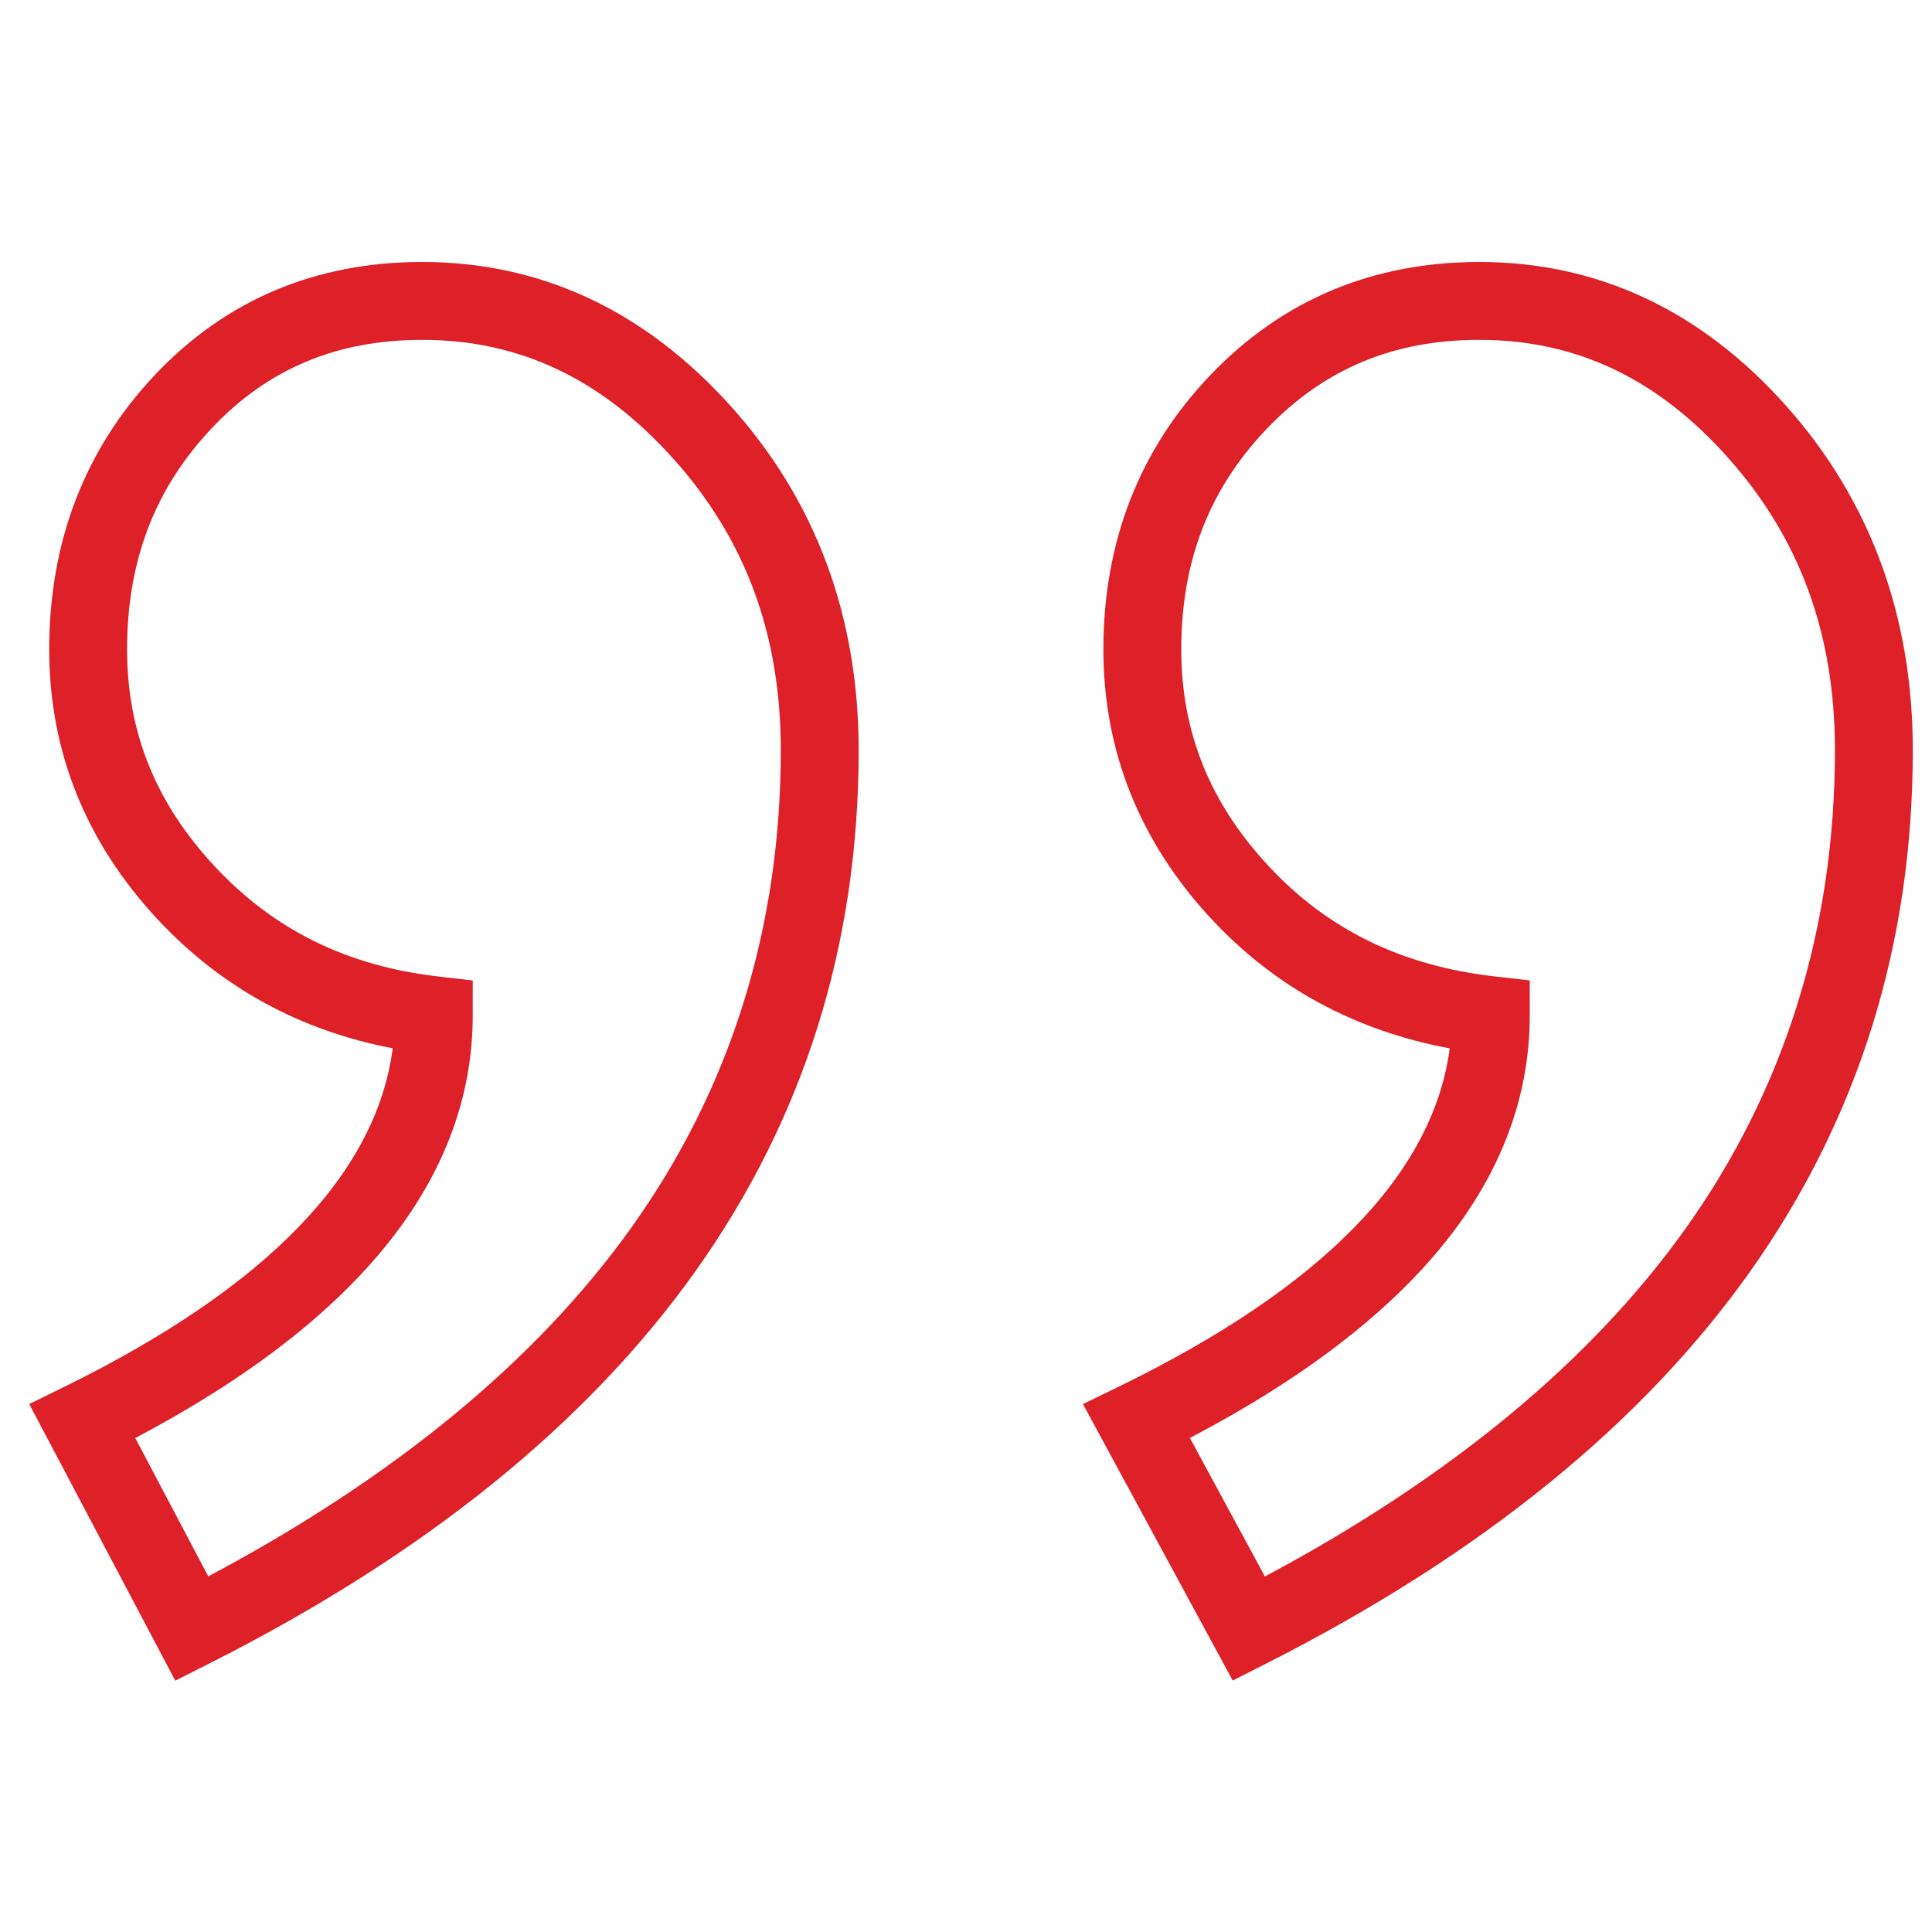 <svg xmlns="http://www.w3.org/2000/svg" width="45" height="45" viewBox="0 0 45 45" fill="none"><g clip-path="url(#clip0_1257_345)"><path d="M41.607 9.458C39.625 7.231 37.218 6.102 34.456 6.102C31.973 6.102 29.868 6.986 28.199 8.729C26.54 10.462 25.7 12.614 25.7 15.126C25.7 17.5 26.549 19.615 28.224 21.413C29.702 22.999 31.563 24.008 33.767 24.419C33.381 27.341 30.799 29.985 26.075 32.289L25.224 32.704L28.712 39.143L29.499 38.744C39.489 33.68 44.553 26.524 44.553 17.474C44.553 14.352 43.562 11.655 41.607 9.458ZM29.462 36.719L27.715 33.493C32.969 30.74 35.631 27.43 35.631 23.646V22.835L34.826 22.744C32.658 22.499 30.933 21.659 29.552 20.176C28.18 18.704 27.514 17.052 27.514 15.126C27.514 13.069 28.167 11.387 29.509 9.984C30.841 8.592 32.459 7.916 34.456 7.916C36.71 7.916 38.606 8.815 40.252 10.664C41.926 12.545 42.739 14.772 42.739 17.474C42.739 21.622 41.571 25.366 39.268 28.604C37.07 31.693 33.774 34.42 29.462 36.719Z" fill="#DE2028"></path><path d="M17.016 9.454C15.012 7.229 12.596 6.102 9.835 6.102C7.35 6.102 5.254 6.987 3.607 8.734C1.974 10.466 1.146 12.617 1.146 15.126C1.146 17.5 1.996 19.615 3.671 21.413C5.145 22.996 6.984 24.004 9.147 24.417C8.766 27.341 6.205 29.986 1.519 32.291L0.681 32.703L4.082 39.146L4.877 38.745C14.912 33.681 20 26.525 20 17.474C20 14.349 18.996 11.651 17.016 9.454ZM4.851 36.716L3.151 33.495C8.367 30.741 11.011 27.43 11.011 23.646V22.837L10.207 22.744C8.083 22.499 6.379 21.659 4.998 20.176C3.627 18.704 2.96 17.052 2.96 15.126C2.96 13.066 3.604 11.383 4.927 9.979C6.236 8.591 7.841 7.916 9.835 7.916C12.091 7.916 14 8.816 15.668 10.668C17.362 12.548 18.186 14.774 18.186 17.474C18.186 21.621 17.013 25.365 14.699 28.602C12.491 31.691 9.181 34.417 4.851 36.716Z" fill="#DE2028"></path></g><defs><clipPath id="clip0_1257_345"><rect width="43.872" height="43.872" fill="white" transform="translate(0.681 0.688)"></rect></clipPath></defs></svg>